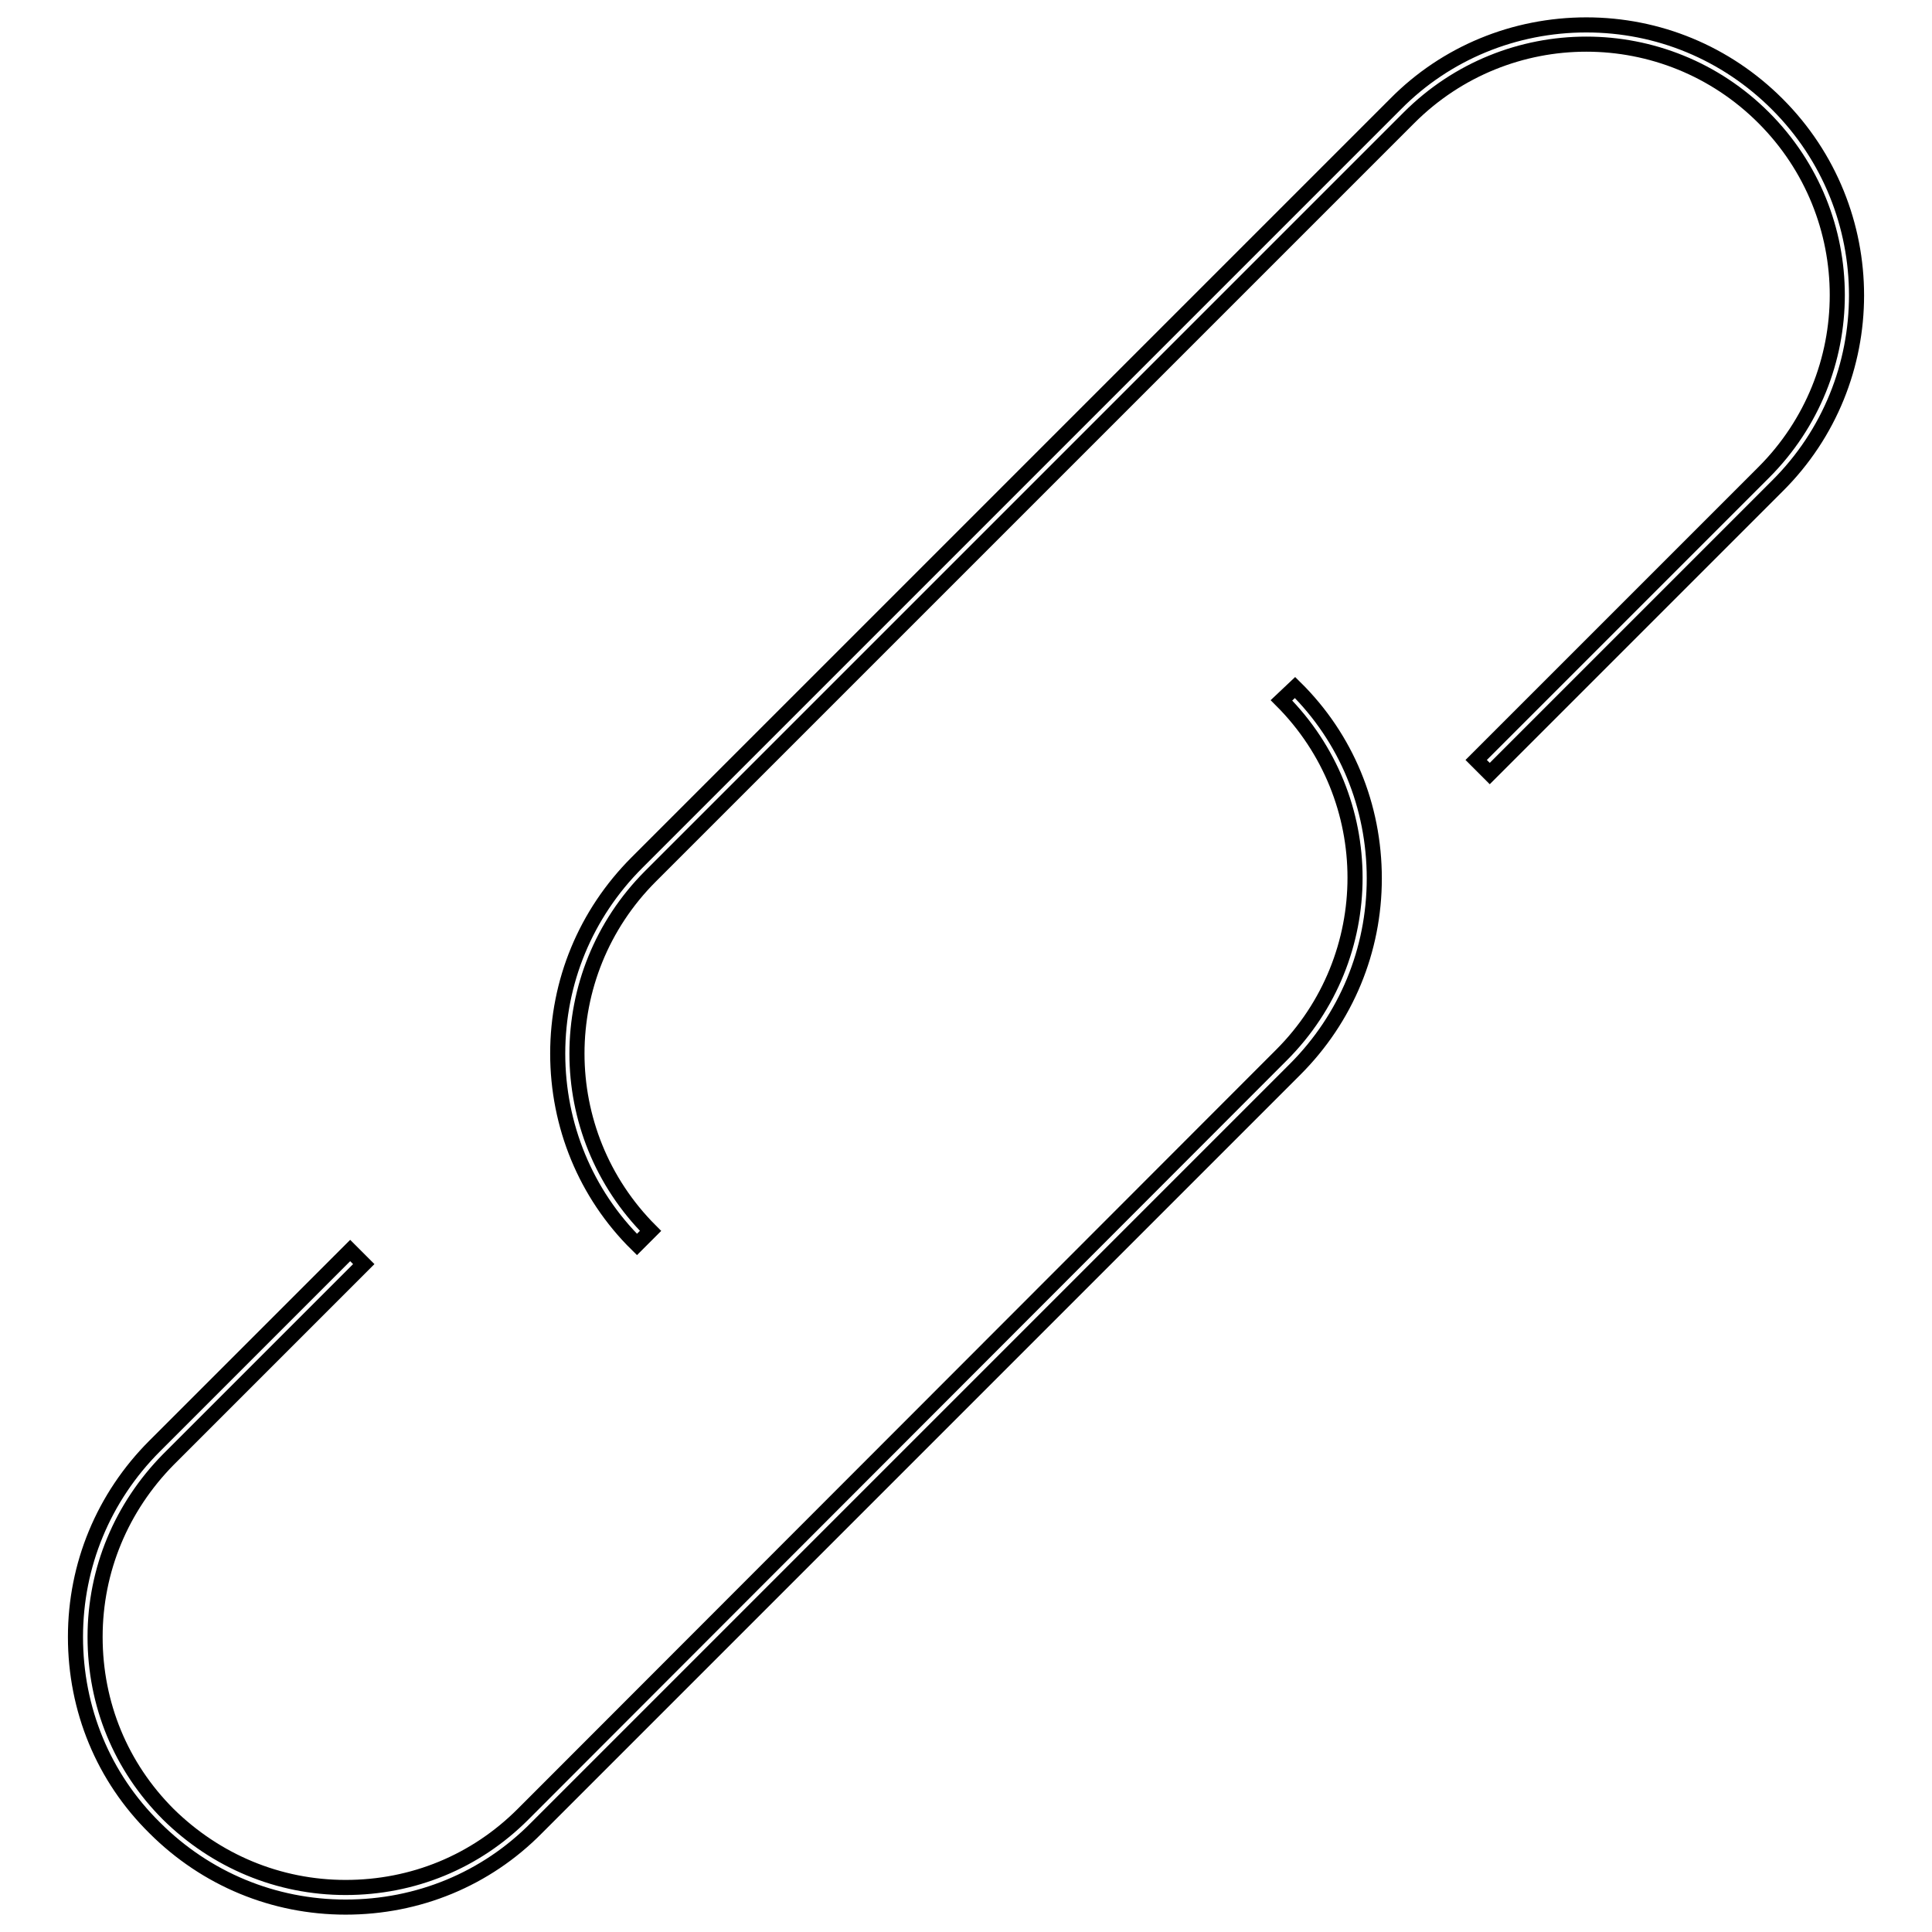 <?xml version="1.0" encoding="utf-8"?>
<!-- Svg Vector Icons : http://www.onlinewebfonts.com/icon -->
<!DOCTYPE svg PUBLIC "-//W3C//DTD SVG 1.1//EN" "http://www.w3.org/Graphics/SVG/1.1/DTD/svg11.dtd">
<svg version="1.1" xmlns="http://www.w3.org/2000/svg" xmlns:xlink="http://www.w3.org/1999/xlink" x="0px" y="0px" viewBox="0 0 256 256" enable-background="new 0 0 256 256" xml:space="preserve">
<g> <path stroke-width="2" fill-opacity="0" stroke="#000000"  d="M235.5,13.8c-6.8-6.8-15.8-10.5-25.3-10.5s-18.6,3.7-25.3,10.5L84.4,114.3c-6.8,6.8-10.5,15.8-10.5,25.3 s3.7,18.6,10.5,25.3l1.8-1.8c-13-13-13-34,0-47L186.7,15.6c13-13,34-13,47,0c13,13,13,34,0,47l-38.1,38.1l1.8,1.8l38.1-38.1 C249.5,50.5,249.5,27.8,235.5,13.8z M169.8,92.8c13,13,13,34,0,47L69.3,240.4c-6.3,6.3-14.6,9.7-23.5,9.7c-8.9,0-17.2-3.5-23.5-9.7 c-6.3-6.3-9.7-14.6-9.7-23.5c0-8.9,3.5-17.2,9.7-23.5l25.9-25.9l-1.8-1.8l-25.9,25.9c-6.8,6.8-10.5,15.8-10.5,25.3 c0,9.6,3.7,18.6,10.5,25.3c6.8,6.8,15.8,10.5,25.3,10.5c9.6,0,18.6-3.7,25.3-10.5l100.5-100.5c6.8-6.8,10.5-15.8,10.5-25.3 c0-9.6-3.7-18.6-10.5-25.3L169.8,92.8z"/></g>
</svg>